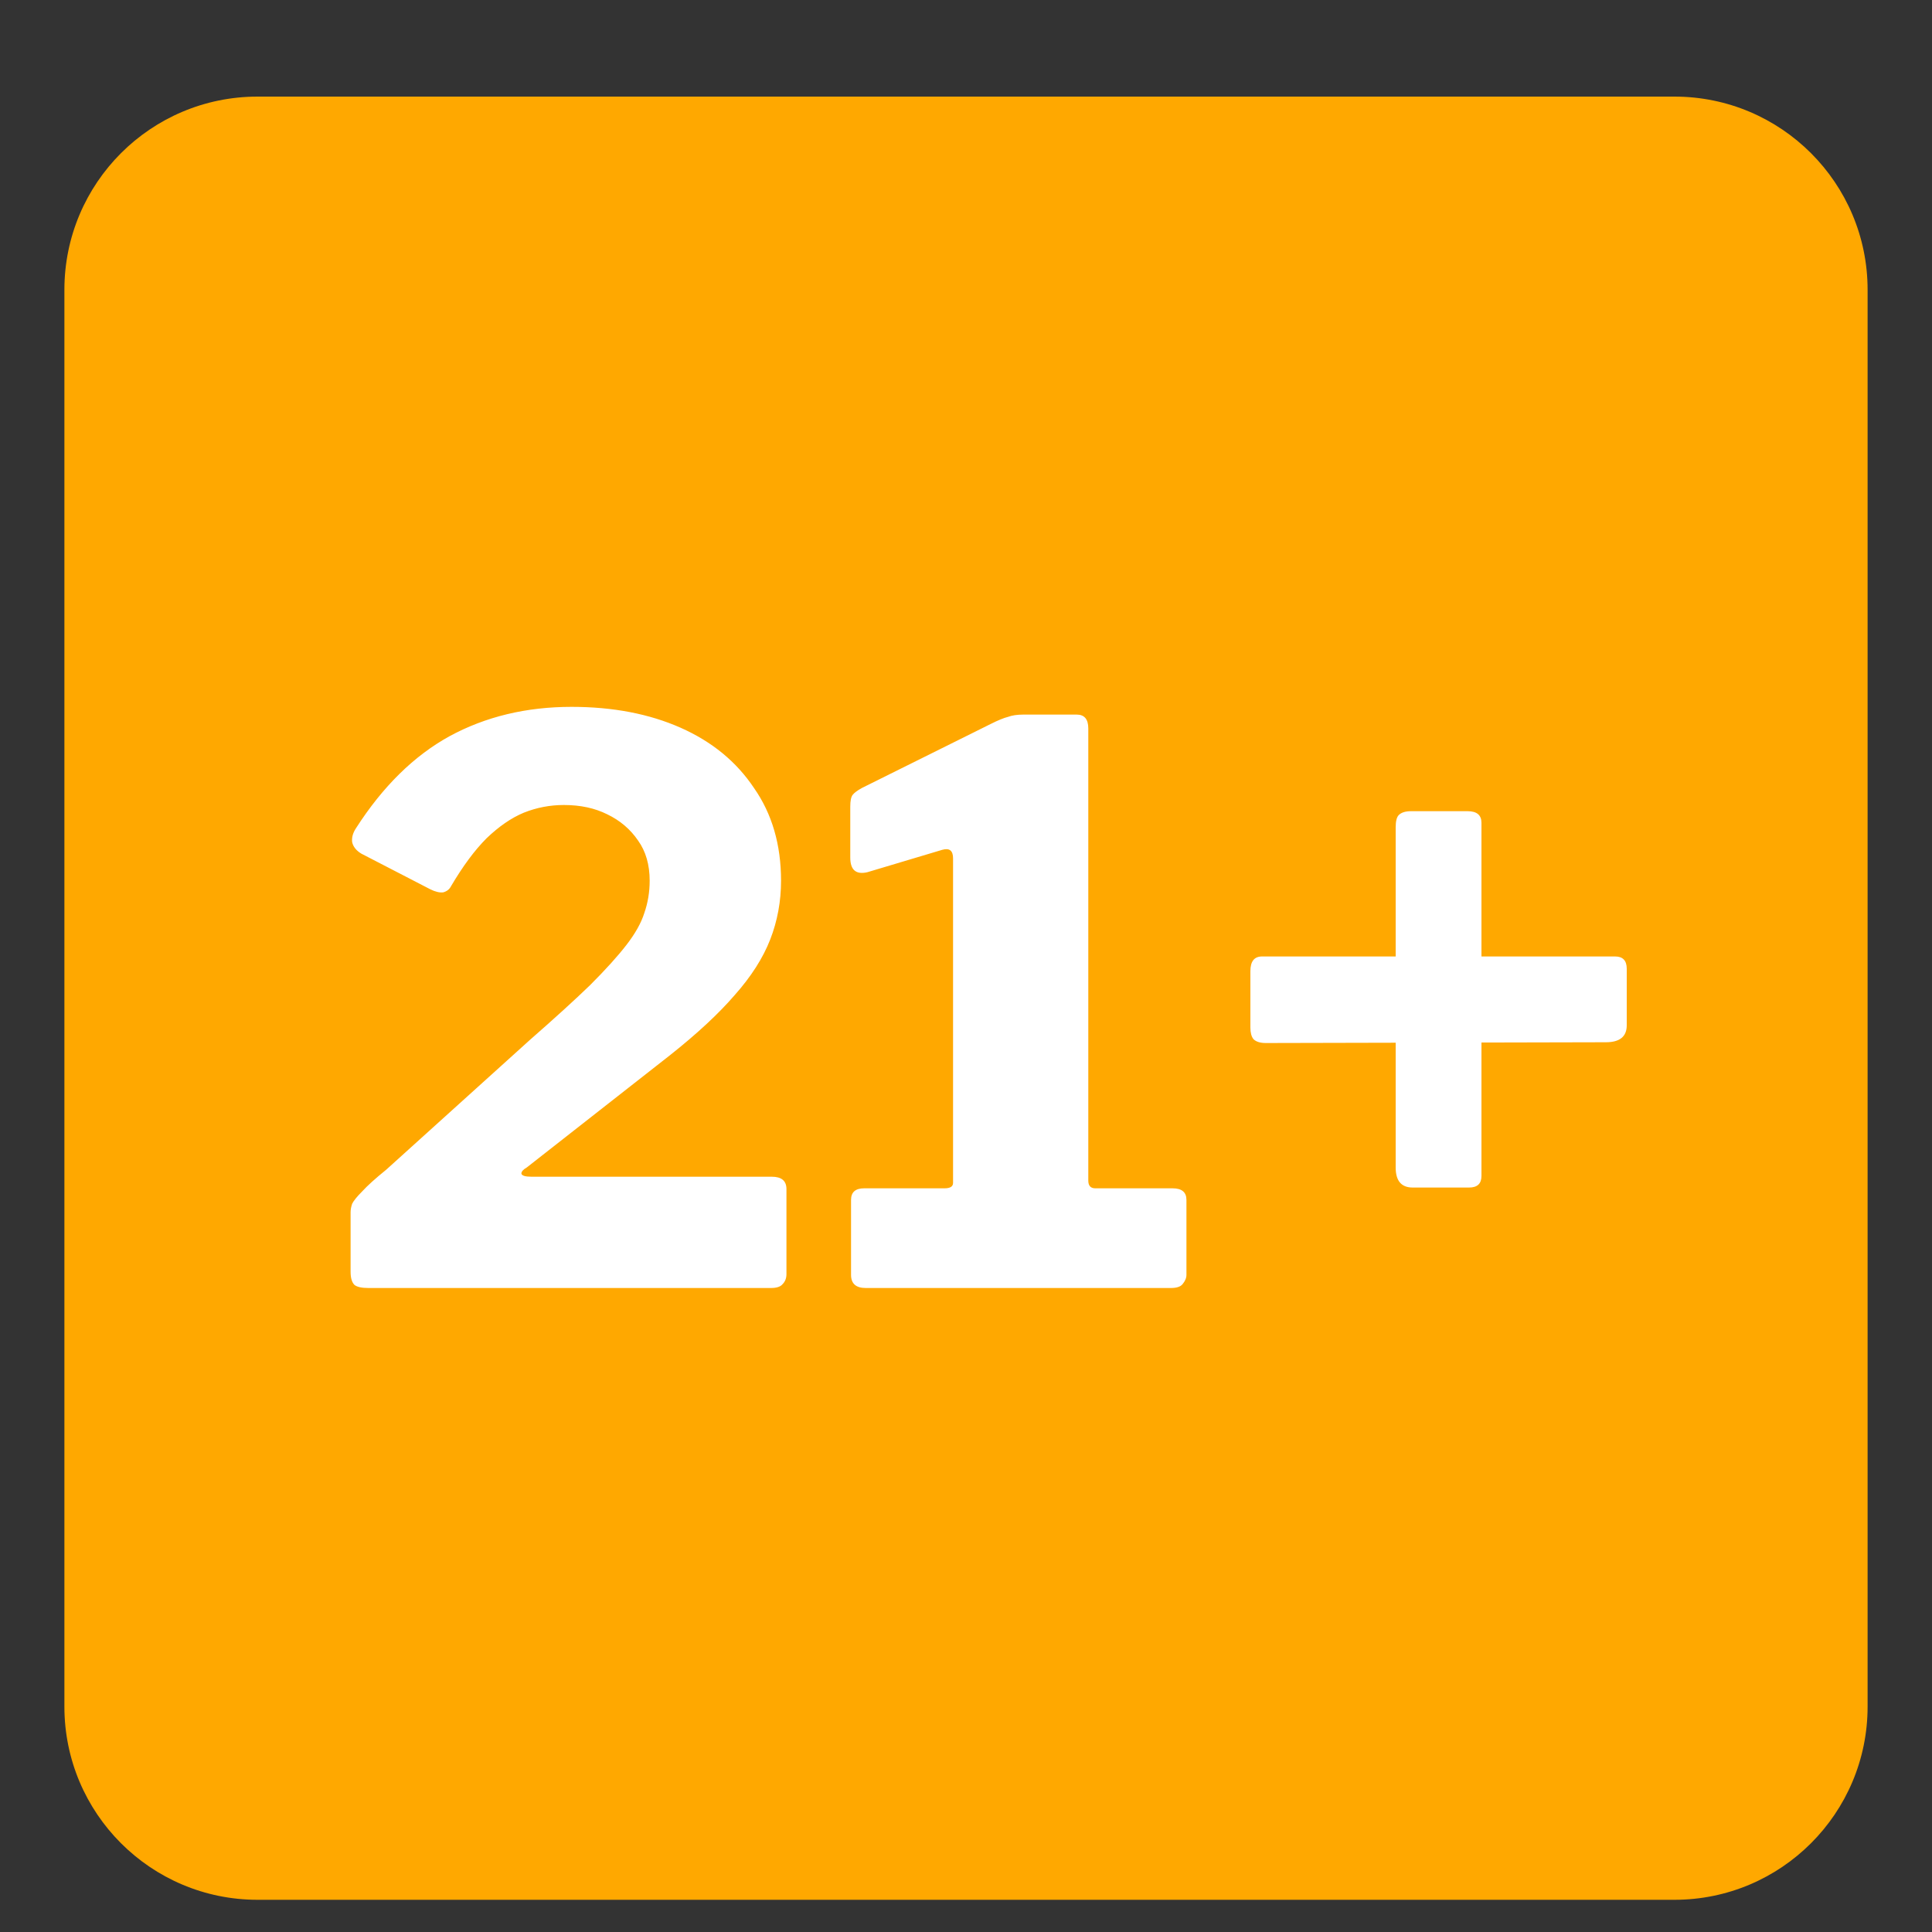 <svg width="30" height="30" viewBox="0 0 30 30" fill="none" xmlns="http://www.w3.org/2000/svg">
<rect x="0" y="0" width="30" height="30" fill="#333333" stroke="none"/>
<path d="M1 4.5C1 2.843 2.343 1.5 4 1.5H26C27.657 1.5 29 2.843 29 4.5V26.5C29 28.157 27.657 29.5 26 29.5H4C2.343 29.5 1 28.157 1 26.5V4.5Z" fill="#FFA800"/>
<path d="M8.228 16.148C8.612 15.812 8.924 15.528 9.164 15.296C9.404 15.056 9.592 14.848 9.728 14.672C9.864 14.496 9.956 14.332 10.004 14.18C10.06 14.02 10.088 13.852 10.088 13.676C10.088 13.428 10.028 13.22 9.908 13.052C9.788 12.876 9.628 12.74 9.428 12.644C9.236 12.548 9.012 12.5 8.756 12.5C8.54 12.5 8.332 12.54 8.132 12.62C7.94 12.7 7.748 12.832 7.556 13.016C7.372 13.2 7.188 13.448 7.004 13.76C6.98 13.808 6.94 13.84 6.884 13.856C6.828 13.864 6.76 13.848 6.68 13.808L5.612 13.256C5.532 13.208 5.484 13.148 5.468 13.076C5.46 13.004 5.48 12.932 5.528 12.86C5.944 12.212 6.428 11.736 6.98 11.432C7.54 11.128 8.172 10.976 8.876 10.976C9.516 10.976 10.08 11.084 10.568 11.3C11.056 11.516 11.436 11.828 11.708 12.236C11.988 12.636 12.128 13.116 12.128 13.676C12.128 13.996 12.072 14.3 11.96 14.588C11.848 14.876 11.664 15.164 11.408 15.452C11.16 15.74 10.824 16.052 10.4 16.388L8.18 18.128C8.124 18.16 8.096 18.192 8.096 18.224C8.104 18.256 8.156 18.272 8.252 18.272H11.984C12.136 18.272 12.212 18.336 12.212 18.464V19.784C12.212 19.848 12.192 19.9 12.152 19.94C12.12 19.98 12.06 20 11.972 20H5.72C5.616 20 5.544 19.984 5.504 19.952C5.464 19.912 5.444 19.844 5.444 19.748V18.824C5.444 18.784 5.452 18.74 5.468 18.692C5.492 18.644 5.544 18.58 5.624 18.5C5.704 18.412 5.828 18.3 5.996 18.164L8.228 16.148ZM18.207 18.452C18.351 18.452 18.423 18.512 18.423 18.632V19.796C18.423 19.844 18.403 19.892 18.363 19.94C18.331 19.98 18.271 20 18.183 20H13.443C13.291 20 13.215 19.932 13.215 19.796V18.632C13.215 18.512 13.283 18.452 13.419 18.452H14.667C14.755 18.452 14.799 18.424 14.799 18.368V13.328C14.799 13.208 14.743 13.164 14.631 13.196L13.467 13.544C13.291 13.584 13.203 13.508 13.203 13.316V12.524C13.203 12.436 13.215 12.376 13.239 12.344C13.263 12.312 13.311 12.276 13.383 12.236L15.387 11.24C15.499 11.184 15.587 11.148 15.651 11.132C15.715 11.108 15.795 11.096 15.891 11.096H16.719C16.839 11.096 16.899 11.168 16.899 11.312V18.332C16.899 18.412 16.935 18.452 17.007 18.452H18.207ZM25.26 15.92C25.26 16.096 25.152 16.184 24.936 16.184L19.656 16.196C19.568 16.196 19.504 16.176 19.464 16.136C19.432 16.096 19.416 16.036 19.416 15.956V15.08C19.416 14.928 19.476 14.852 19.596 14.852H25.08C25.2 14.852 25.26 14.916 25.26 15.044V15.92ZM21.936 18.44C21.76 18.44 21.672 18.336 21.672 18.128V12.848C21.672 12.752 21.688 12.688 21.72 12.656C21.76 12.616 21.824 12.596 21.912 12.596H22.788C22.932 12.596 23.004 12.656 23.004 12.776V18.26C23.004 18.38 22.94 18.44 22.812 18.44H21.936Z" fill="white"/>
</svg>
